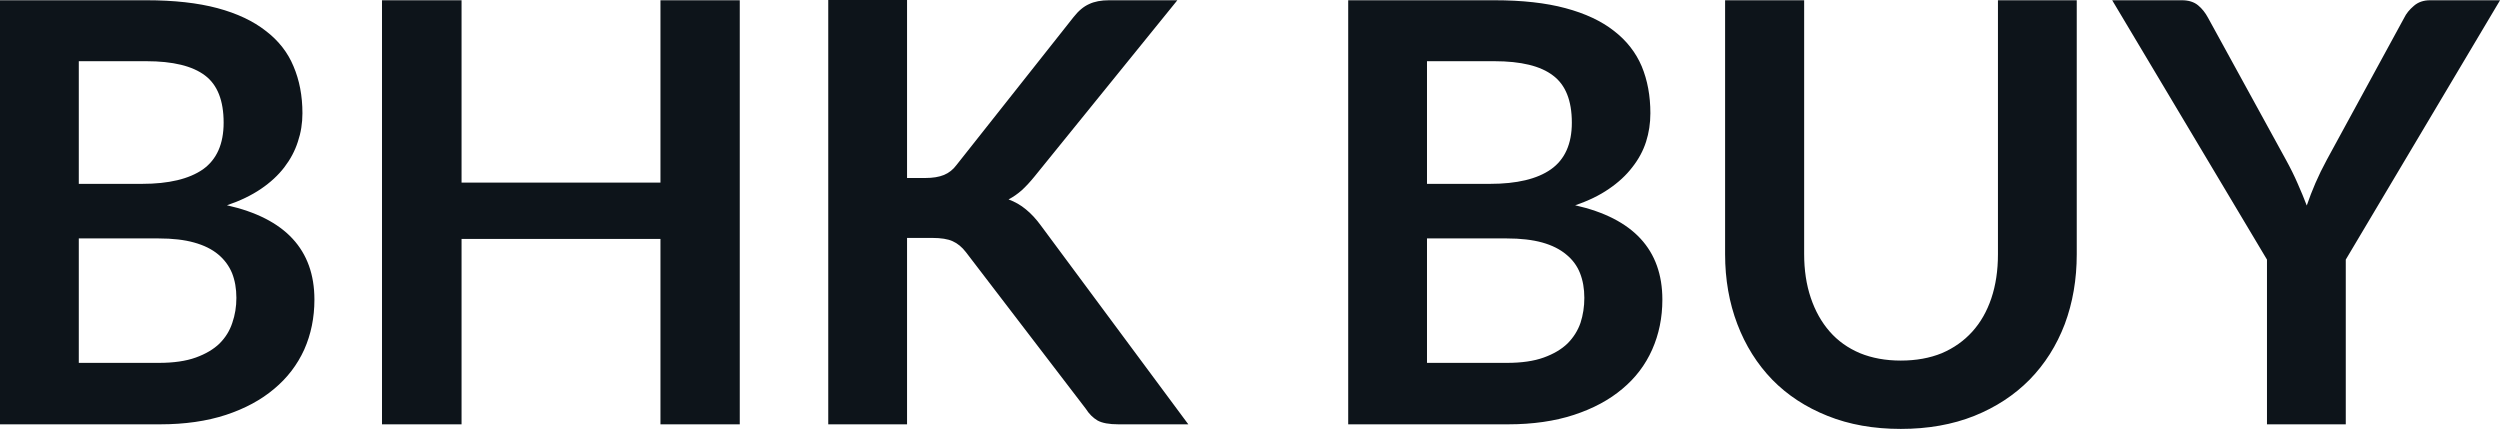 <svg fill="#0d141a" viewBox="0 0 98.038 16.825" height="100%" width="100%" xmlns="http://www.w3.org/2000/svg"><path preserveAspectRatio="none" d="M6.28 16.64L0 16.64L0 0.01L5.74 0.01Q7.37 0.01 8.53 0.32Q9.68 0.63 10.42 1.21Q11.17 1.78 11.51 2.60Q11.86 3.42 11.86 4.44L11.86 4.44Q11.86 5.03 11.68 5.56Q11.51 6.09 11.15 6.56Q10.79 7.03 10.23 7.41Q9.67 7.79 8.90 8.05L8.90 8.05Q12.33 8.82 12.33 11.75L12.33 11.75Q12.33 12.81 11.93 13.71Q11.52 14.61 10.75 15.25Q9.98 15.90 8.86 16.27Q7.73 16.64 6.28 16.64L6.28 16.64ZM6.22 9.35L3.09 9.35L3.09 14.23L6.23 14.23Q7.10 14.23 7.68 14.02Q8.26 13.81 8.61 13.47Q8.96 13.12 9.11 12.66Q9.27 12.20 9.27 11.68L9.27 11.68Q9.27 11.14 9.10 10.71Q8.92 10.28 8.56 9.98Q8.19 9.67 7.61 9.51Q7.04 9.35 6.22 9.35L6.22 9.35ZM3.09 2.40L3.09 7.21L5.57 7.21Q7.14 7.21 7.96 6.64Q8.77 6.06 8.77 4.81L8.77 4.81Q8.77 3.51 8.04 2.96Q7.30 2.40 5.74 2.40L5.74 2.40L3.09 2.40ZM29.01 0.01L29.01 16.64L25.90 16.64L25.90 9.37L18.10 9.37L18.10 16.64L14.98 16.64L14.98 0.01L18.10 0.01L18.10 7.16L25.90 7.16L25.90 0.01L29.01 0.01ZM35.57 0L35.57 6.98L36.29 6.98Q36.73 6.98 37.02 6.86Q37.31 6.74 37.51 6.47L37.51 6.47L42.10 0.67Q42.39 0.30 42.71 0.16Q43.02 0.01 43.50 0.01L43.50 0.01L46.17 0.01L40.57 6.92Q40.31 7.24 40.07 7.46Q39.82 7.68 39.55 7.82L39.55 7.82Q39.93 7.96 40.23 8.21Q40.54 8.46 40.83 8.86L40.83 8.86L46.60 16.64L43.86 16.64Q43.31 16.64 43.04 16.49Q42.77 16.33 42.58 16.03L42.58 16.03L37.88 9.89Q37.65 9.59 37.36 9.46Q37.08 9.33 36.55 9.33L36.55 9.33L35.57 9.33L35.57 16.64L32.48 16.64L32.48 0L35.57 0ZM59.14 16.64L52.87 16.64L52.87 0.01L58.60 0.01Q60.24 0.01 61.39 0.32Q62.55 0.63 63.29 1.21Q64.03 1.78 64.38 2.60Q64.72 3.42 64.72 4.44L64.72 4.44Q64.72 5.03 64.55 5.56Q64.38 6.09 64.01 6.56Q63.65 7.03 63.09 7.41Q62.54 7.79 61.77 8.05L61.77 8.05Q65.19 8.82 65.19 11.75L65.19 11.75Q65.19 12.81 64.79 13.71Q64.39 14.61 63.62 15.25Q62.85 15.90 61.72 16.27Q60.59 16.64 59.14 16.64L59.14 16.64ZM59.09 9.35L55.96 9.35L55.96 14.23L59.10 14.23Q59.96 14.23 60.54 14.02Q61.12 13.81 61.47 13.47Q61.82 13.12 61.98 12.66Q62.13 12.20 62.13 11.68L62.13 11.68Q62.13 11.14 61.96 10.71Q61.79 10.28 61.42 9.98Q61.05 9.67 60.48 9.51Q59.90 9.35 59.09 9.35L59.09 9.35ZM55.96 2.40L55.96 7.21L58.43 7.21Q60.01 7.21 60.82 6.64Q61.64 6.06 61.64 4.81L61.64 4.81Q61.64 3.51 60.90 2.96Q60.17 2.40 58.60 2.40L58.60 2.40L55.96 2.40ZM74.54 14.14L74.54 14.14Q75.44 14.14 76.15 13.85Q76.85 13.55 77.34 13.01Q77.83 12.47 78.09 11.70Q78.35 10.93 78.35 9.97L78.35 9.97L78.35 0.01L81.44 0.01L81.44 9.97Q81.44 11.45 80.97 12.71Q80.49 13.97 79.59 14.89Q78.69 15.80 77.42 16.31Q76.14 16.82 74.54 16.82L74.54 16.82Q72.94 16.82 71.67 16.31Q70.39 15.80 69.50 14.89Q68.61 13.97 68.13 12.71Q67.65 11.45 67.65 9.97L67.65 9.97L67.65 0.01L70.75 0.01L70.75 9.96Q70.75 10.91 71.01 11.68Q71.27 12.45 71.75 13.00Q72.23 13.55 72.94 13.85Q73.65 14.14 74.54 14.14ZM98.04 0.01L91.99 10.18L91.99 16.64L88.90 16.64L88.90 10.18L82.83 0.01L85.56 0.01Q85.96 0.01 86.20 0.21Q86.43 0.40 86.59 0.70L86.59 0.70L89.64 6.26Q89.91 6.75 90.10 7.19Q90.30 7.64 90.46 8.06L90.46 8.06Q90.61 7.62 90.80 7.18Q90.99 6.74 91.25 6.26L91.25 6.26L94.28 0.70Q94.40 0.45 94.66 0.23Q94.91 0.01 95.30 0.01L95.30 0.01L98.04 0.01Z"></path></svg>